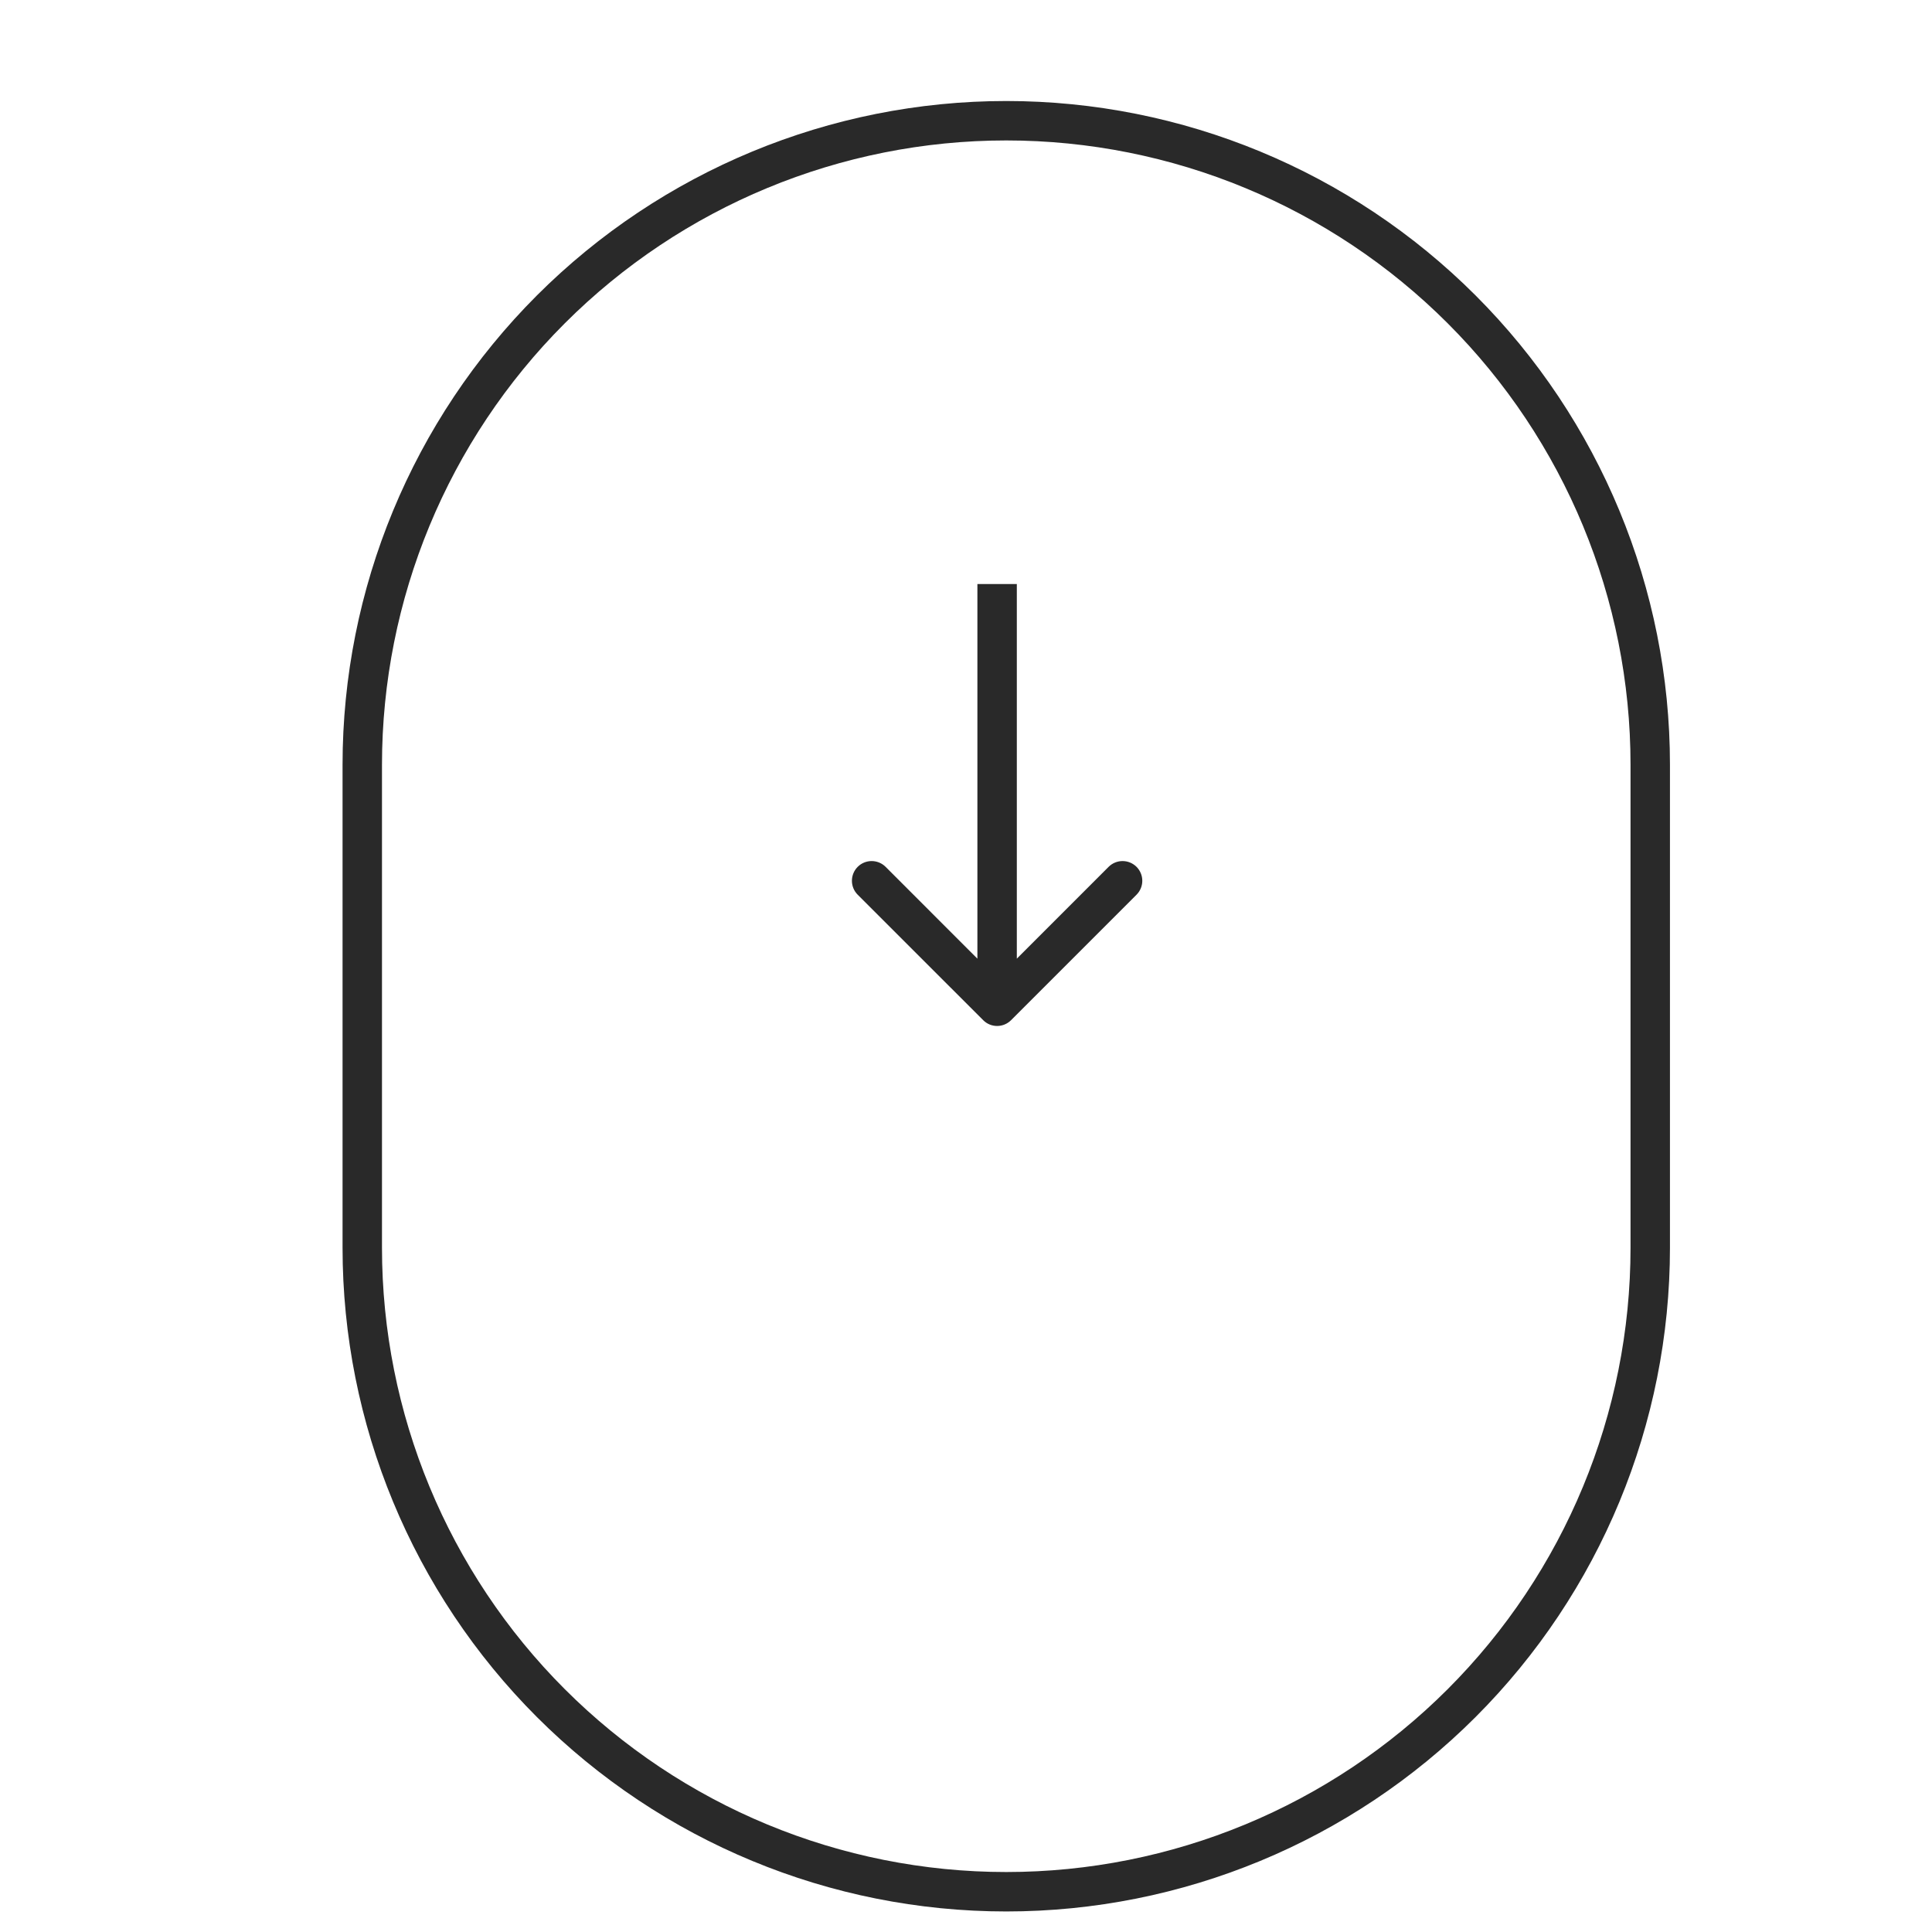 <svg width="49" height="49" viewBox="0 0 49 49" fill="none" xmlns="http://www.w3.org/2000/svg">
<path d="M25.521 47.979C21.189 47.979 17.035 46.258 13.971 43.195C10.908 40.132 9.188 35.978 9.188 31.646V19.396C9.188 15.064 10.908 10.909 13.971 7.846C17.035 4.783 21.189 3.062 25.521 3.062C29.853 3.062 34.007 4.783 37.07 7.846C40.133 10.909 41.854 15.064 41.854 19.396V31.646C41.854 35.978 40.133 40.132 37.07 43.195C34.007 46.258 29.853 47.979 25.521 47.979Z" stroke="#292929" stroke-miterlimit="10" stroke-linecap="square"/>
<path d="M25.789 15.312V14.812H24.789V15.312H25.789ZM24.936 25.874C25.131 26.07 25.447 26.07 25.643 25.874L28.825 22.692C29.02 22.497 29.02 22.181 28.825 21.985C28.629 21.79 28.313 21.79 28.117 21.985L25.289 24.814L22.461 21.985C22.265 21.79 21.949 21.79 21.753 21.985C21.558 22.181 21.558 22.497 21.753 22.692L24.936 25.874ZM24.789 15.312V25.521H25.789V15.312H24.789Z" fill="#292929"/>
</svg>

